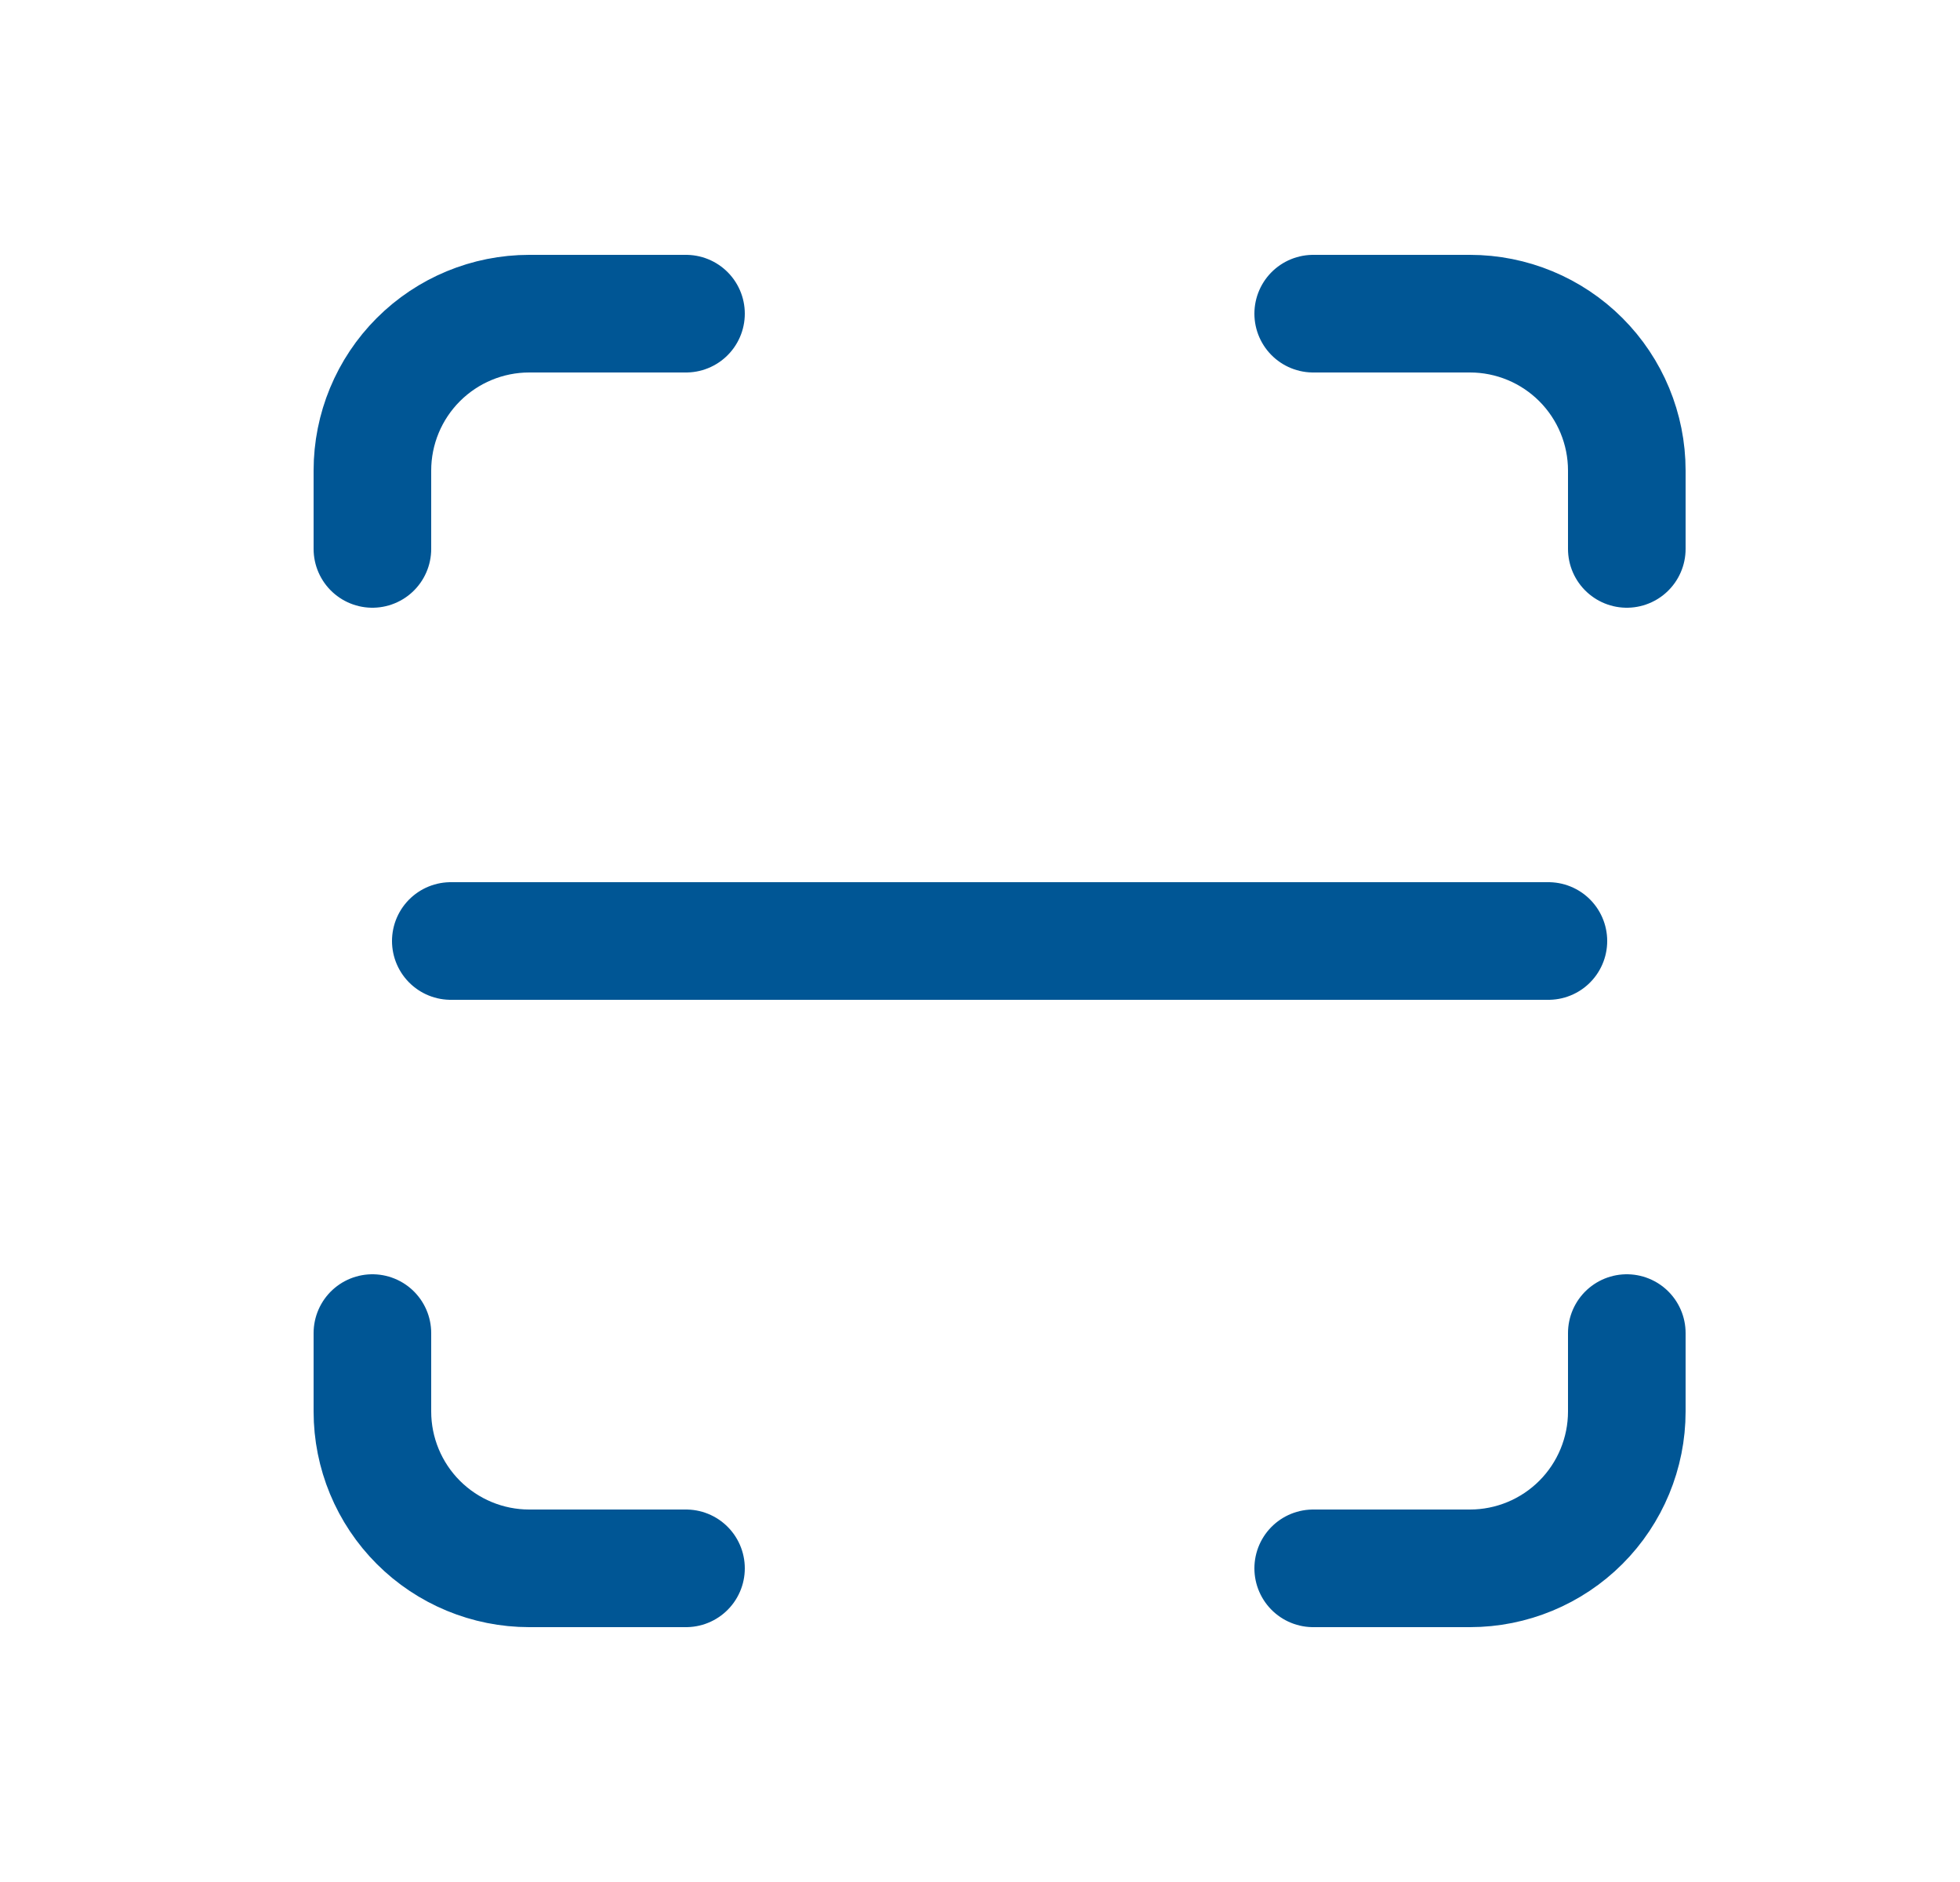 <svg width="25" height="24" viewBox="0 0 25 24" fill="none" xmlns="http://www.w3.org/2000/svg">
<path d="M4.75 7V6C4.75 5.47 4.961 4.961 5.336 4.586C5.711 4.211 6.22 4 6.75 4H8.75" stroke="#005695" stroke-width="1.5" stroke-linecap="round" stroke-linejoin="round"/>
<path d="M4.75 17V18C4.75 18.53 4.961 19.039 5.336 19.414C5.711 19.789 6.22 20 6.75 20H8.75" stroke="#005695" stroke-width="1.5" stroke-linecap="round" stroke-linejoin="round"/>
<path d="M16.75 4H18.75C19.28 4 19.789 4.211 20.164 4.586C20.539 4.961 20.75 5.47 20.75 6V7" stroke="#005695" stroke-width="1.5" stroke-linecap="round" stroke-linejoin="round"/>
<path d="M16.75 20H18.75C19.28 20 19.789 19.789 20.164 19.414C20.539 19.039 20.75 18.53 20.75 18V17" stroke="#005695" stroke-width="1.5" stroke-linecap="round" stroke-linejoin="round"/>
<path d="M5.75 12H19.75" stroke="#005695" stroke-width="1.5" stroke-linecap="round" stroke-linejoin="round"/>
</svg>
